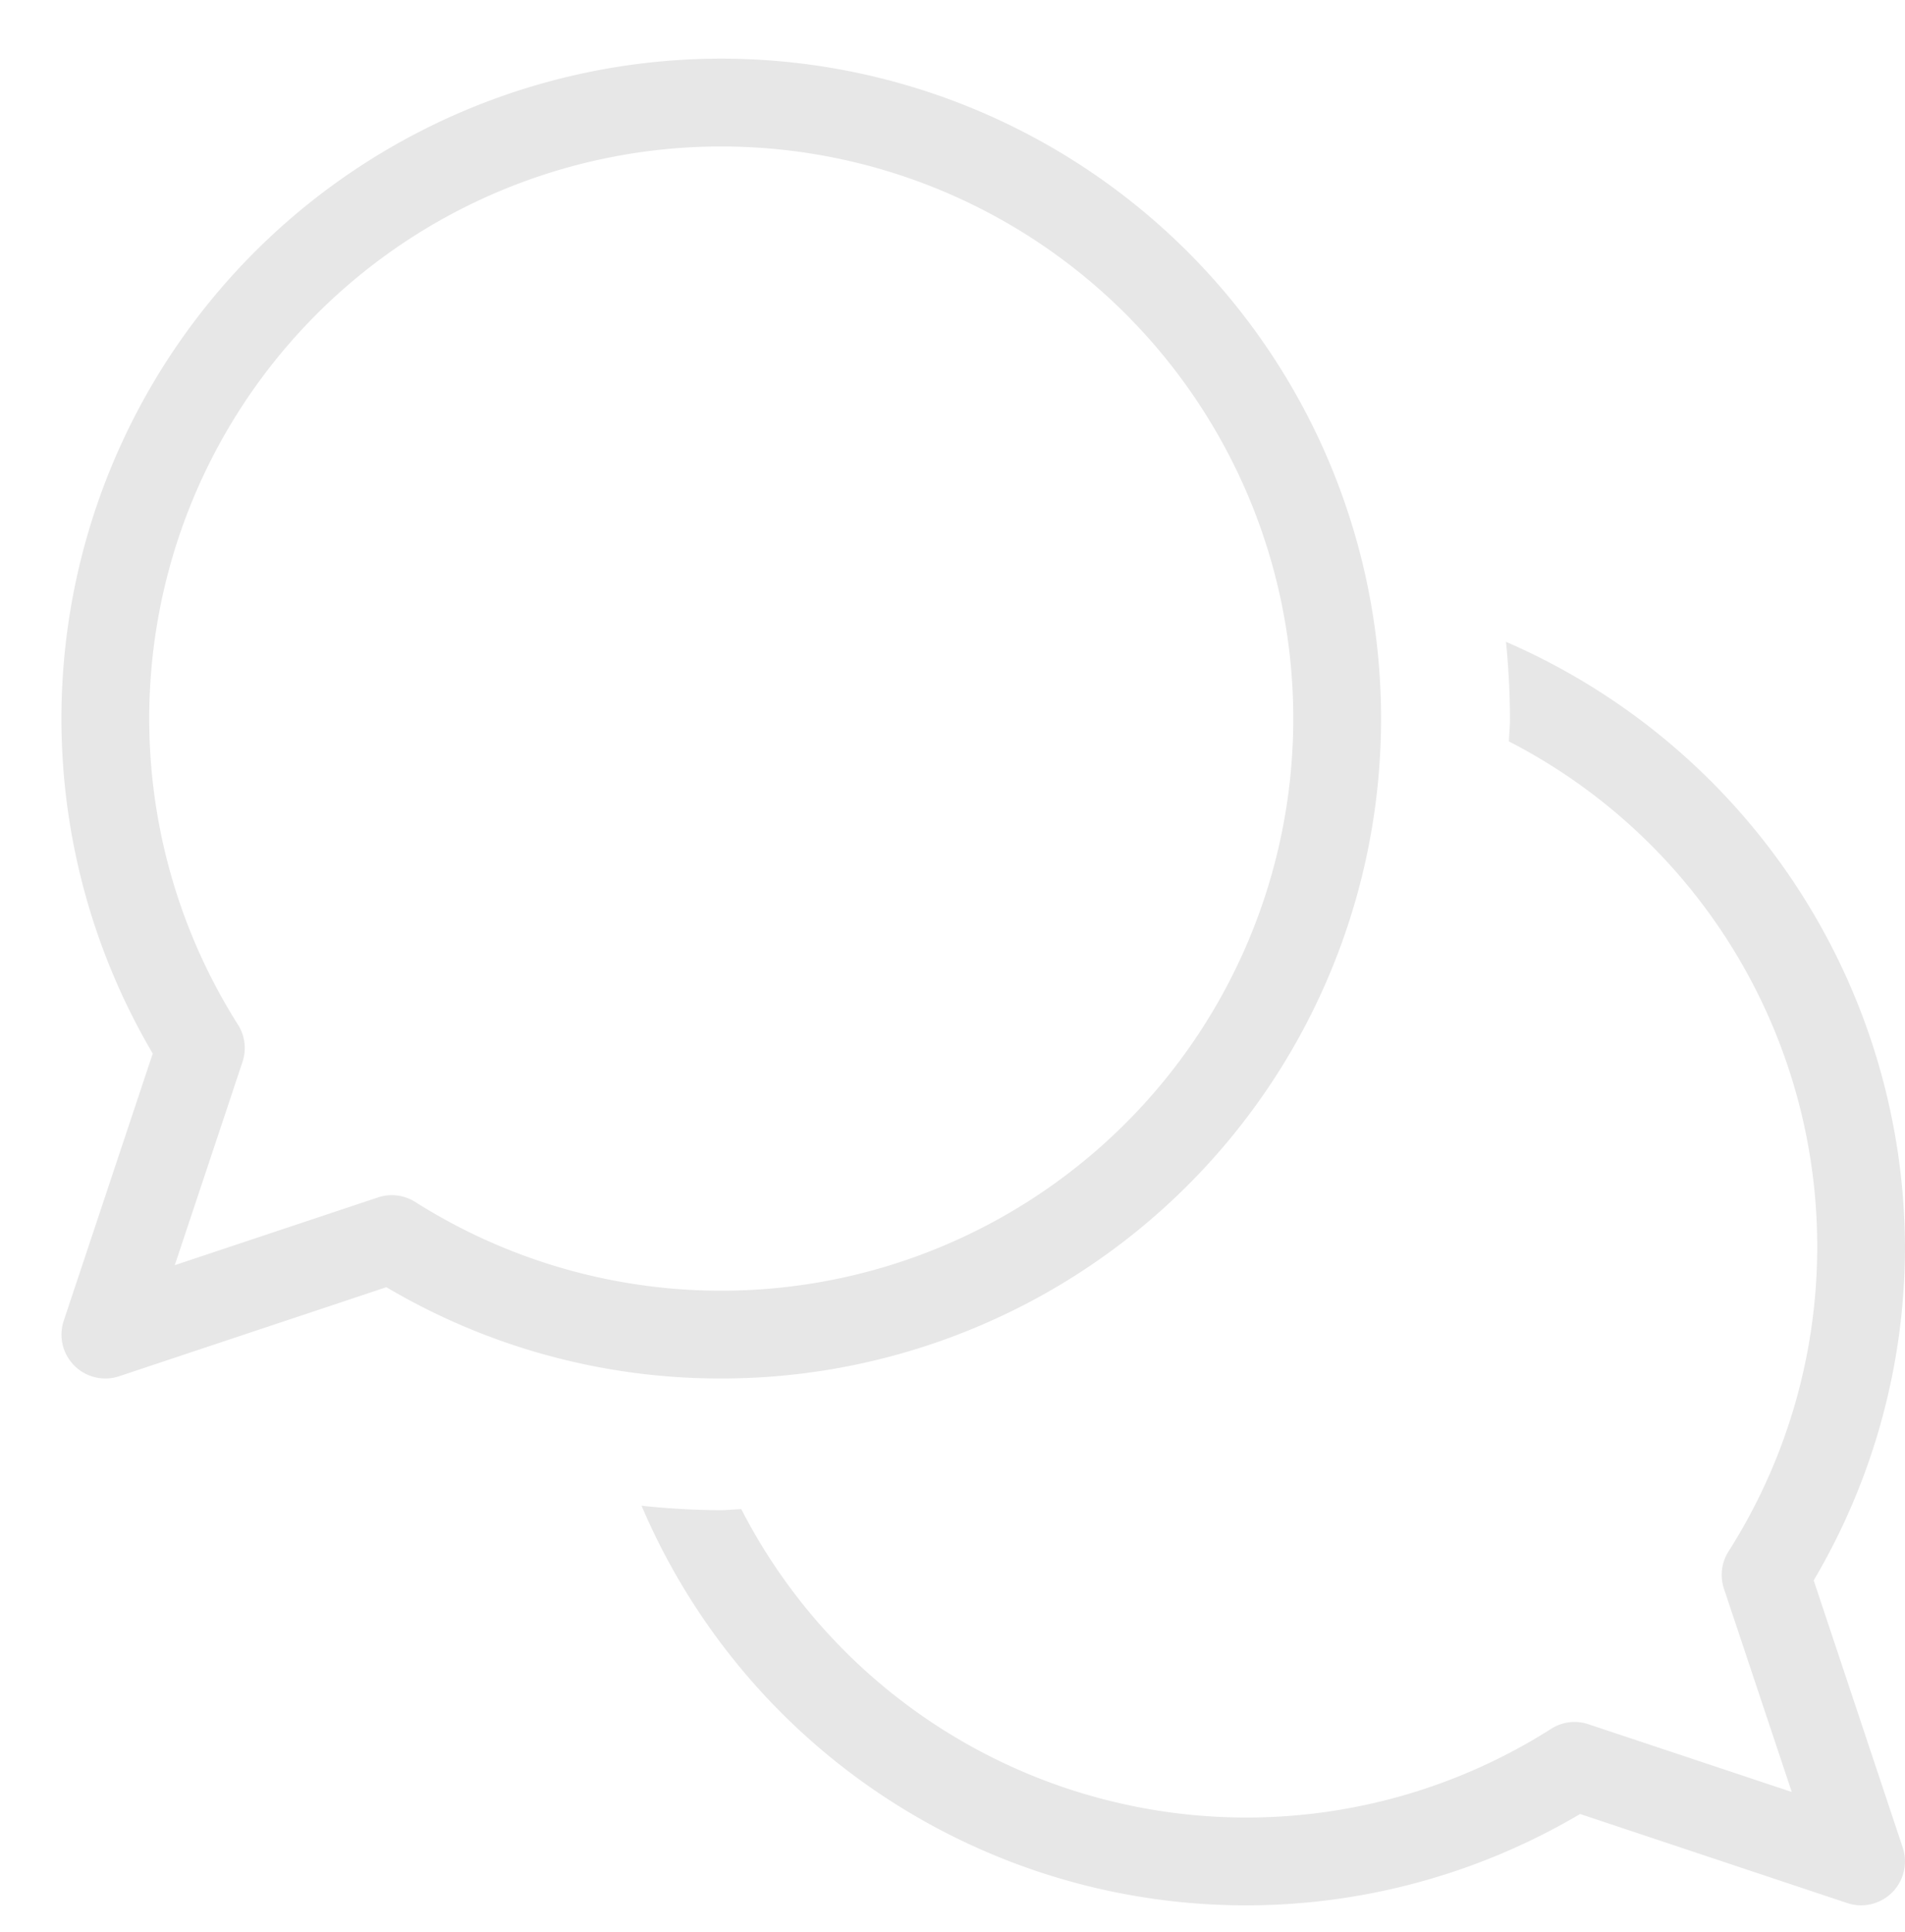 <?xml version="1.0" encoding="UTF-8" standalone="no"?><svg xmlns="http://www.w3.org/2000/svg" xmlns:xlink="http://www.w3.org/1999/xlink" data-name="Layer 1" fill="#e7e7e7" height="22" preserveAspectRatio="xMidYMid meet" version="1" viewBox="0.8 0.8 21.7 22.0" width="21.7" zoomAndPan="magnify"><g id="change1_1"><path d="M9,16.5a7.516,7.516,0,1,0-6.46-3.701l-1.014,3.043A.5.5,0,0,0,2,16.5a.492.492,0,0,0,.158-.026L5.201,15.46A7.469,7.469,0,0,0,9,16.5ZM2.791,15.209,3.562,12.895a.498.498,0,0,0-.052-.426,6.516,6.516,0,1,1,2.021,2.021.5.5,0,0,0-.268-.078.49.49,0,0,0-.158.026ZM22.5,15a7.469,7.469,0,0,1-1.04,3.799l1.014,3.043A.5.5,0,0,1,22,22.5a.492.492,0,0,1-.158-.026L18.799,21.46A7.483,7.483,0,0,1,8.108,17.949,8.929,8.929,0,0,0,9,18c.082,0,.162-.01.244-.012a6.469,6.469,0,0,0,9.225,2.502.495.495,0,0,1,.426-.052l2.315.771L20.438,18.895a.498.498,0,0,1,.052-.426,6.469,6.469,0,0,0-2.502-9.225C17.99,9.162,18,9.082,18,9c0-.3-.016-.597-.045-.89A7.544,7.544,0,0,1,22.5,15Z" fill="inherit"/></g></svg>